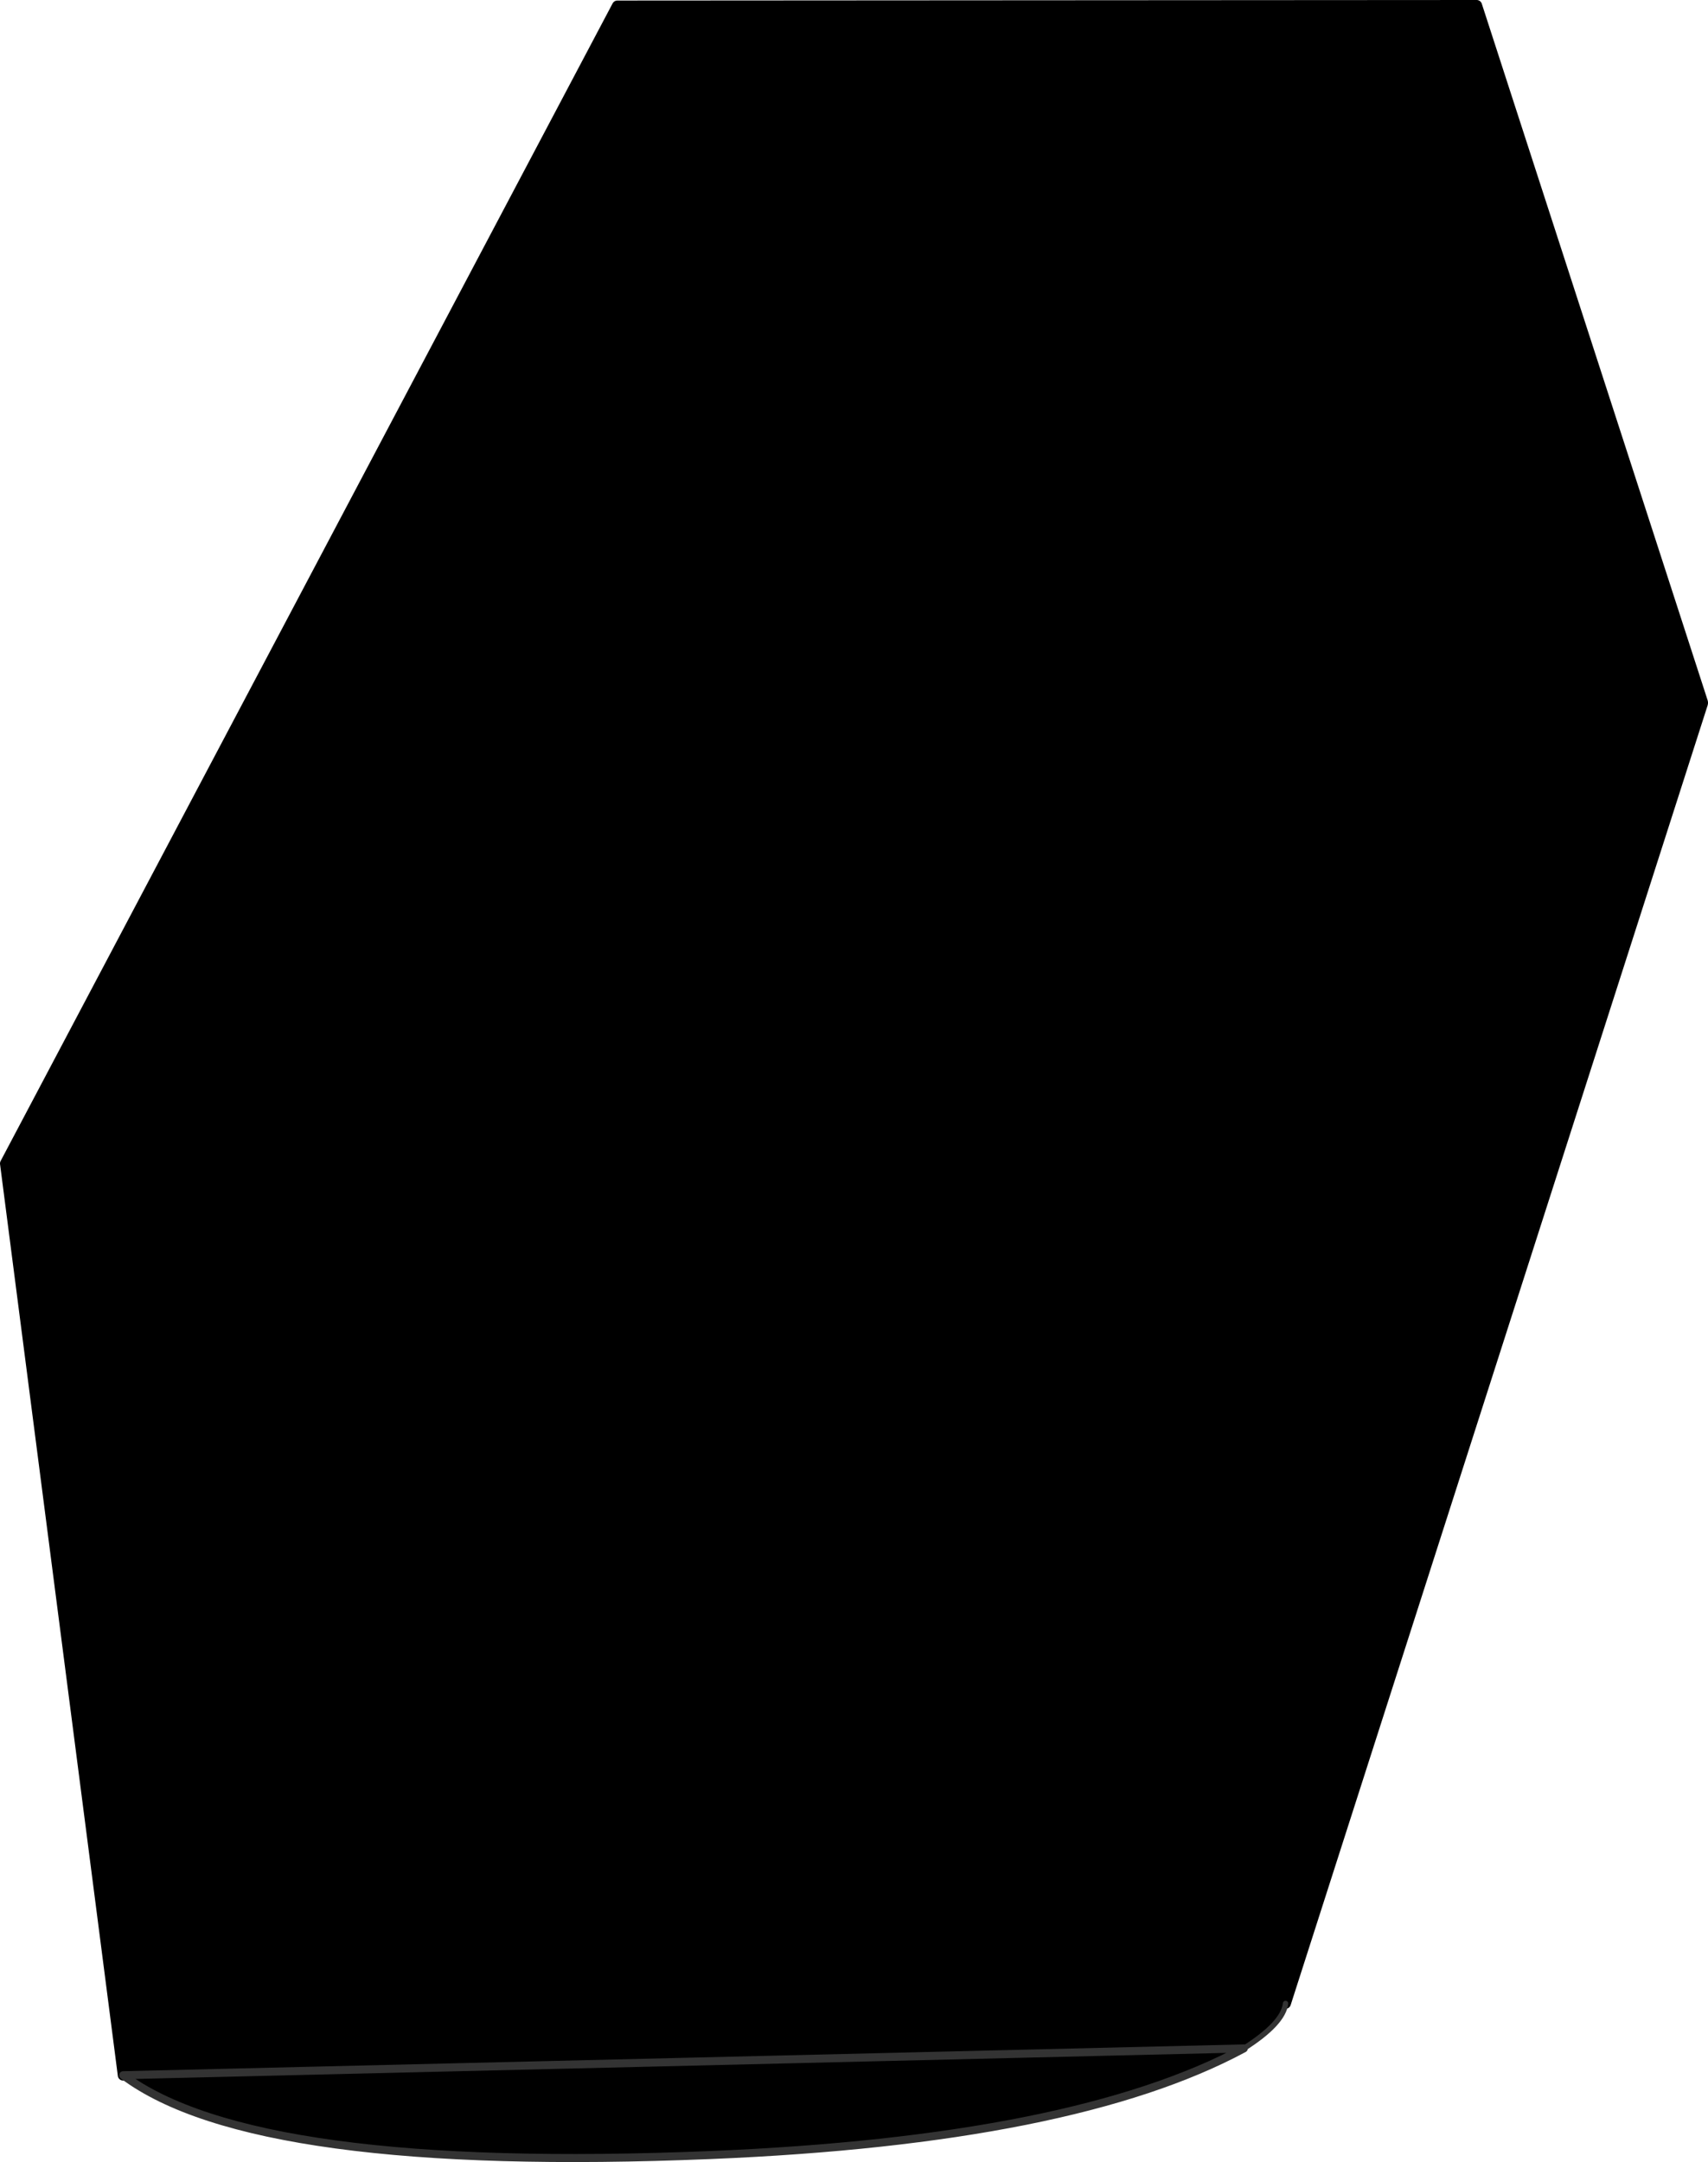 <?xml version="1.0" encoding="UTF-8" standalone="no"?>
<svg xmlns:xlink="http://www.w3.org/1999/xlink" height="201.8px" width="159.5px" xmlns="http://www.w3.org/2000/svg">
  <g transform="matrix(1.0, 0.0, 0.0, 1.0, 73.7, 231.5)">
    <path d="M-62.2 -37.8 L-73.2 -122.9 -16.05 -230.95 64.2 -231.0 85.3 -165.95 85.3 -165.85 46.35 -44.5 Q46.15 -42.65 42.45 -40.3 26.55 -31.75 -7.35 -30.35 -49.9 -28.6 -62.2 -37.8" fill="#000000" fill-rule="evenodd" stroke="none"/>
    <path d="M-62.2 -37.8 L-73.2 -122.9 -16.05 -230.95 64.2 -231.0 85.3 -165.95 85.3 -165.85 46.35 -44.5" fill="none" stroke="#000000" stroke-linecap="round" stroke-linejoin="round" stroke-width="1.0"/>
    <path d="M46.35 -44.5 Q46.15 -42.65 42.45 -40.3" fill="none" stroke="#333333" stroke-linecap="round" stroke-linejoin="round" stroke-width="0.5"/>
    <path d="M42.45 -40.3 Q26.55 -31.75 -7.35 -30.35 -49.9 -28.6 -62.2 -37.8 Z" fill="none" stroke="#333333" stroke-linecap="round" stroke-linejoin="round" stroke-width="0.75"/>
  </g>
</svg>
